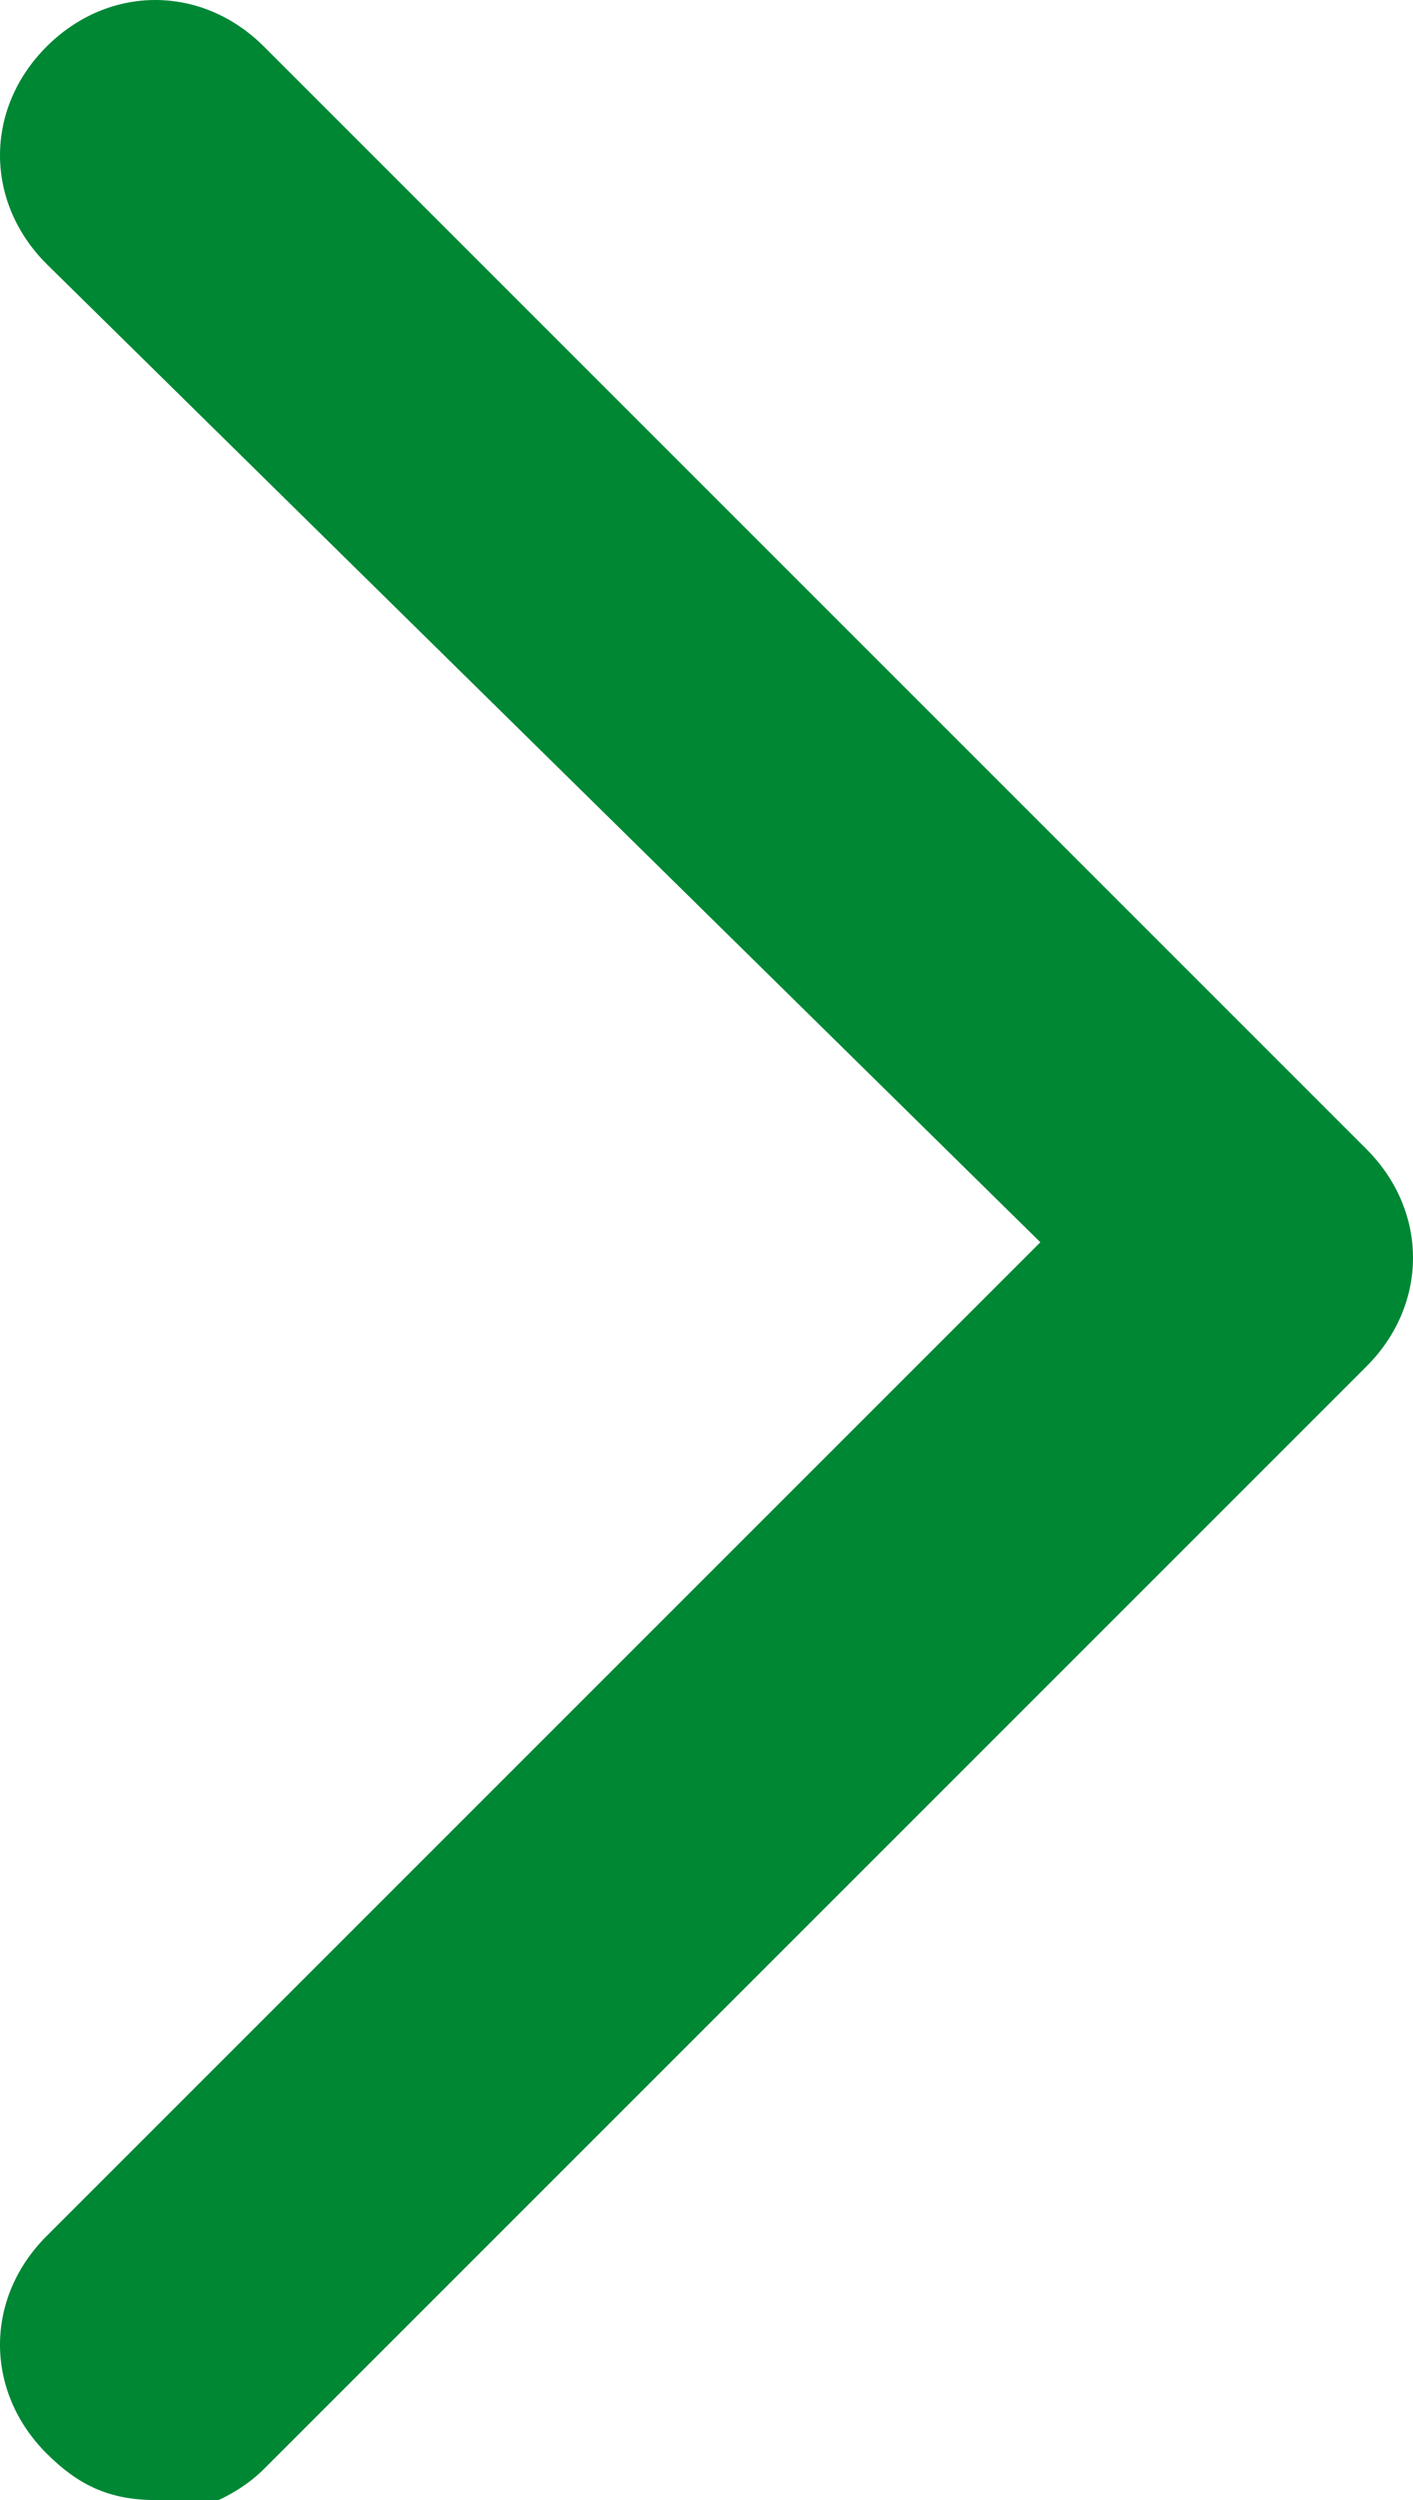 <?xml version="1.0" encoding="UTF-8"?>
<svg id="_レイヤー_2" xmlns="http://www.w3.org/2000/svg" version="1.1" viewBox="0 0 9.1 16.1">
  <!-- Generator: Adobe Illustrator 29.4.0, SVG Export Plug-In . SVG Version: 2.1.0 Build 152)  -->
  <defs>
    <style>
      .st0 {
        fill: #008734;
      }
    </style>
  </defs>
  <g id="_レイヤー_2-2">
    <path class="st0" d="M1,16.1c-.3,0-.5-.1-.7-.3-.4-.4-.4-1,0-1.4l6.4-6.4L.3,1.7C-.1,1.3-.1.7.3.3.7-.1,1.3-.1,1.7.3l7.1,7.1c.4.4.4,1,0,1.4L1.7,15.9c-.2.2-.5.3-.7.3Z"/>
  </g>
</svg>